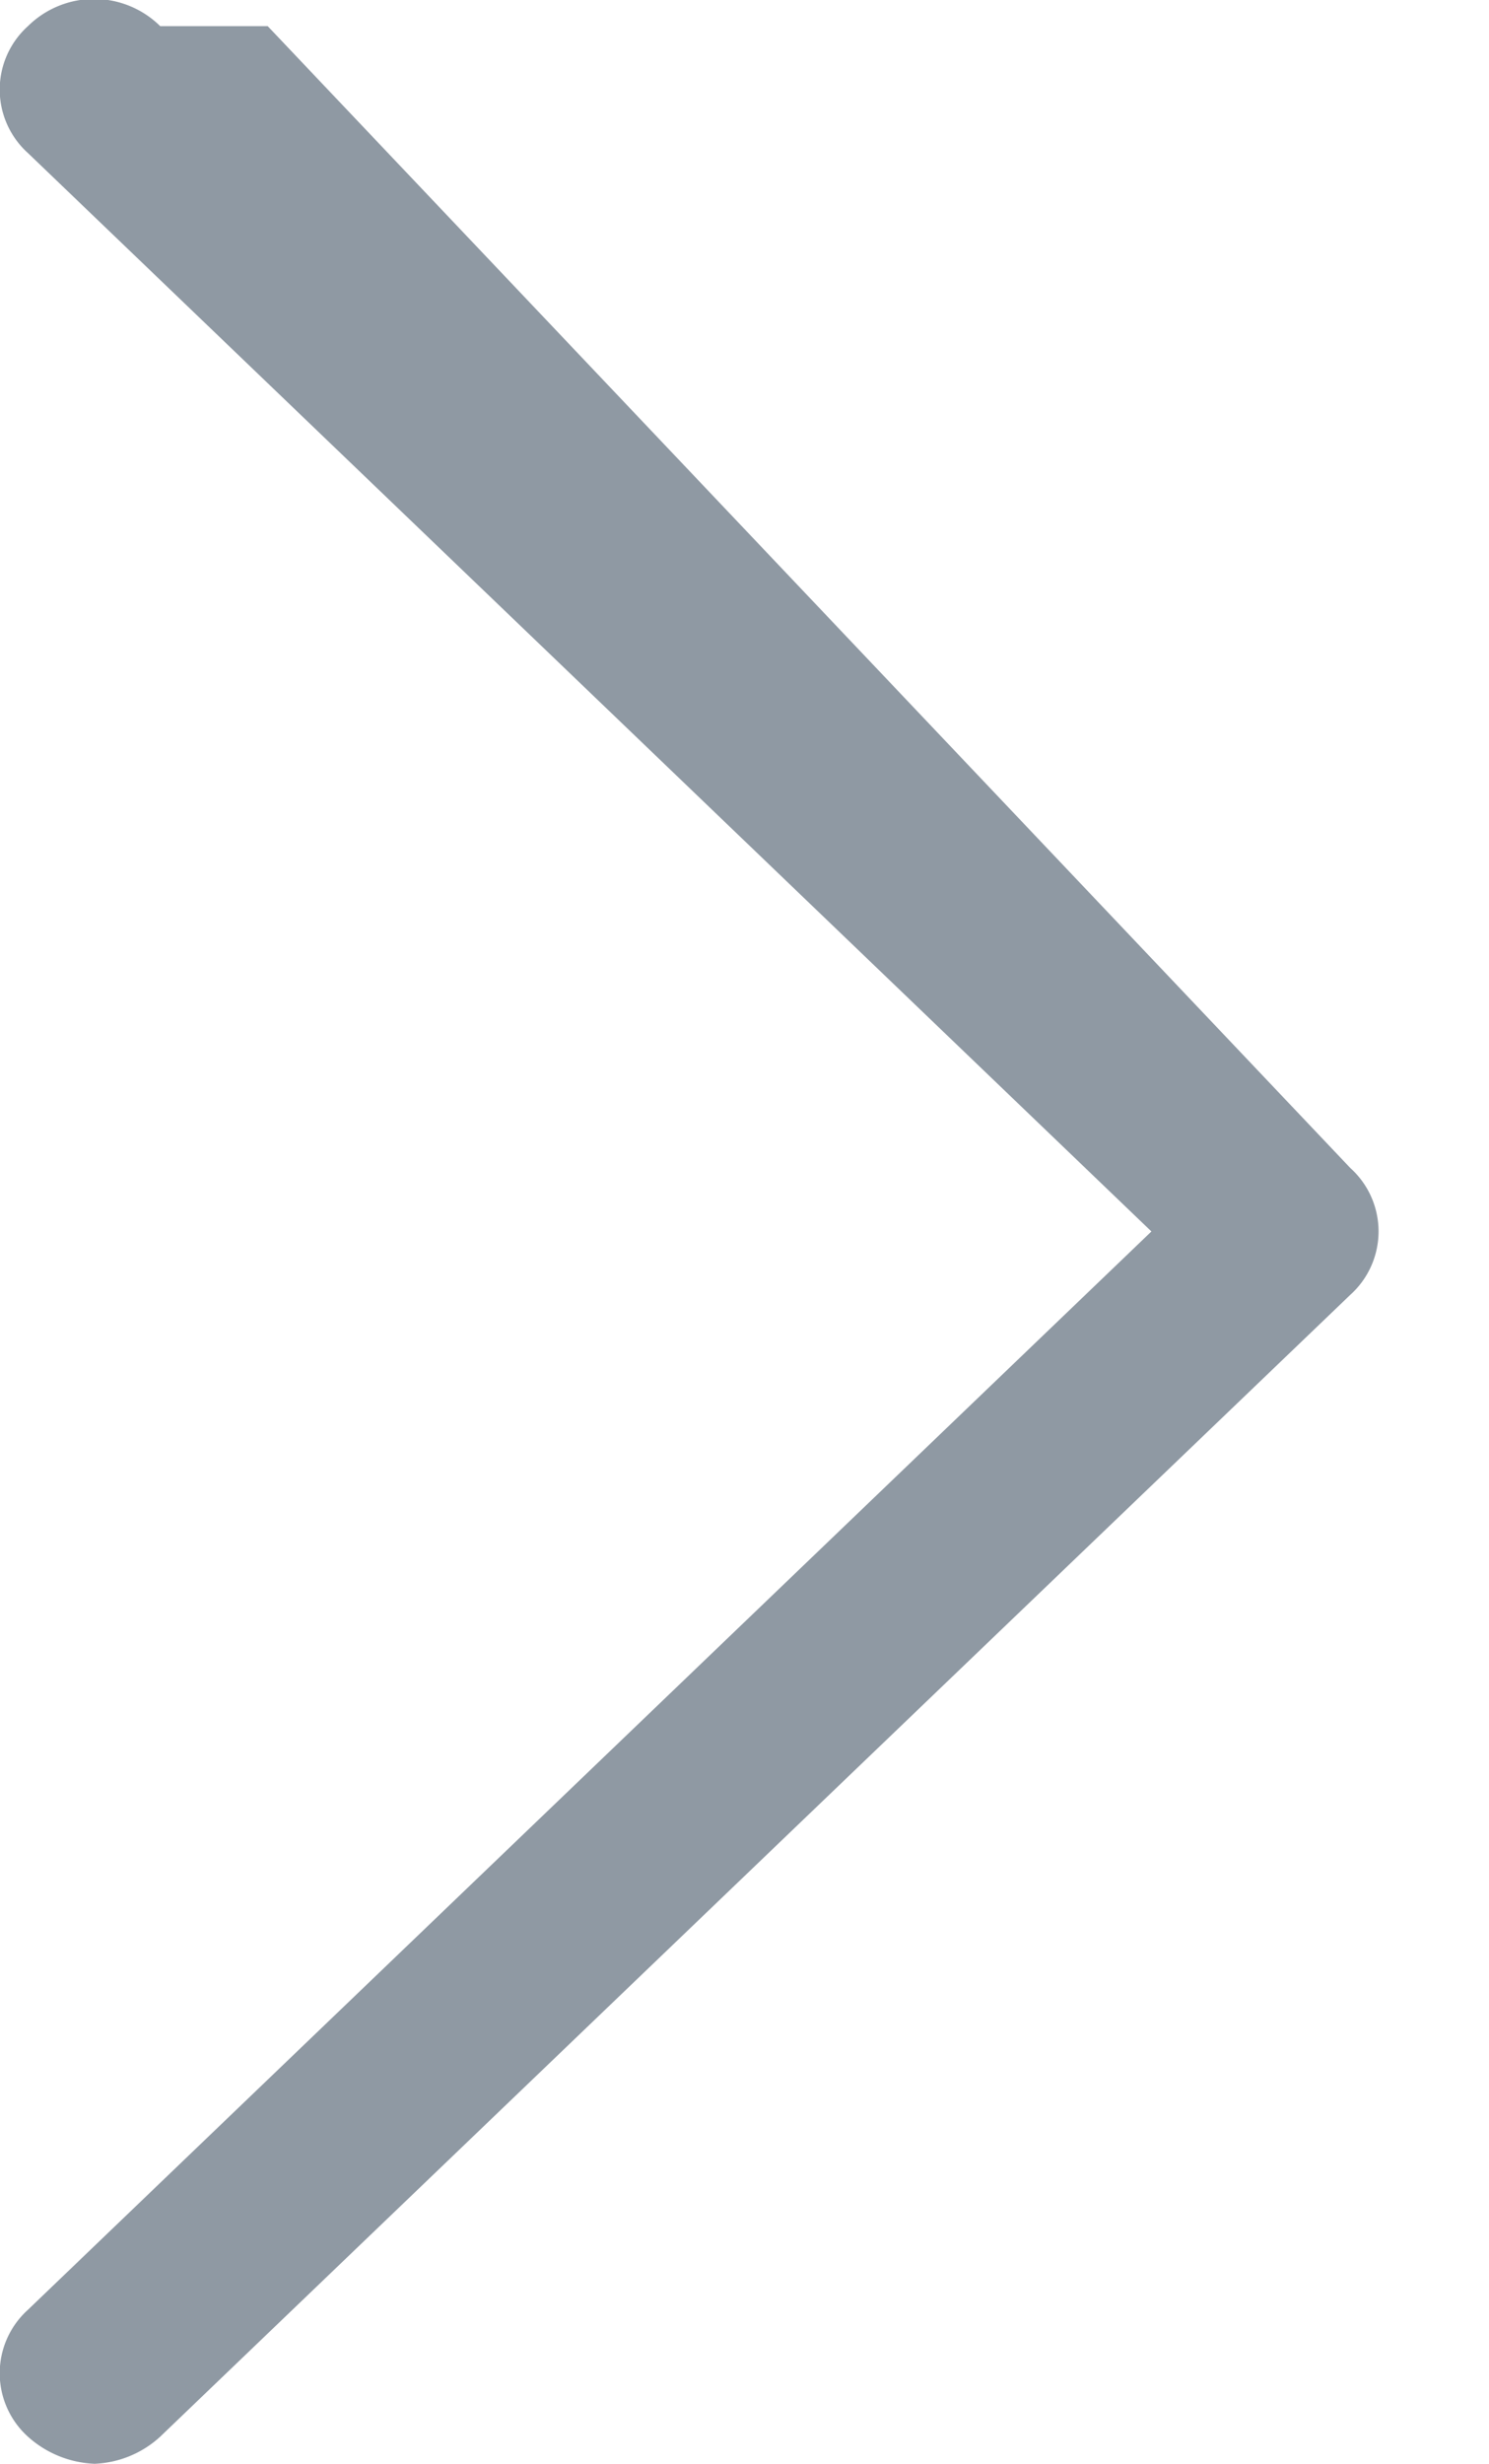 <svg xmlns="http://www.w3.org/2000/svg" width="13.85" height="22.906" viewBox="0 0 13.85 22.906">
  <defs>
    <style>
      .cls-1 {
        fill: #8f99a3;
        fill-rule: evenodd;
      }
    </style>
  </defs>
  <path id="qieswipericon2" class="cls-1" d="M1888.58,468.337a0.875,0.875,0,0,0-1.23,0,0.794,0.794,0,0,0,0,1.18l10.45,10.026-10.45,10.025a0.794,0.794,0,0,0,0,1.18,0.984,0.984,0,0,0,.62.252,0.96,0.96,0,0,0,.61-0.252l11.07-10.616a0.793,0.793,0,0,0,0-1.179Zm0,0-1,0a0.875,0.875,0,0,0-1.23,0,0.794,0.794,0,0,0,0,1.18l10.45,10.026-10.45,10.025a0.794,0.794,0,0,0,0,1.18,0.984,0.984,0,0,0,.62.252,0.96,0.96,0,0,0,.61-0.252l11.07-10.616a0.793,0.793,0,0,0,0-1.179Zm0,0,0,0a0.875,0.875,0,0,0-1.23,0,0.794,0.794,0,0,0,0,1.18l10.45,10.026-10.45,10.025a0.794,0.794,0,0,0,0,1.18,0.984,0.984,0,0,0,.62.252,0.96,0.96,0,0,0,.61-0.252l11.07-10.616a0.793,0.793,0,0,0,0-1.179Zm0,0" transform="translate(-1886.09 -468.094)"/>
</svg>
